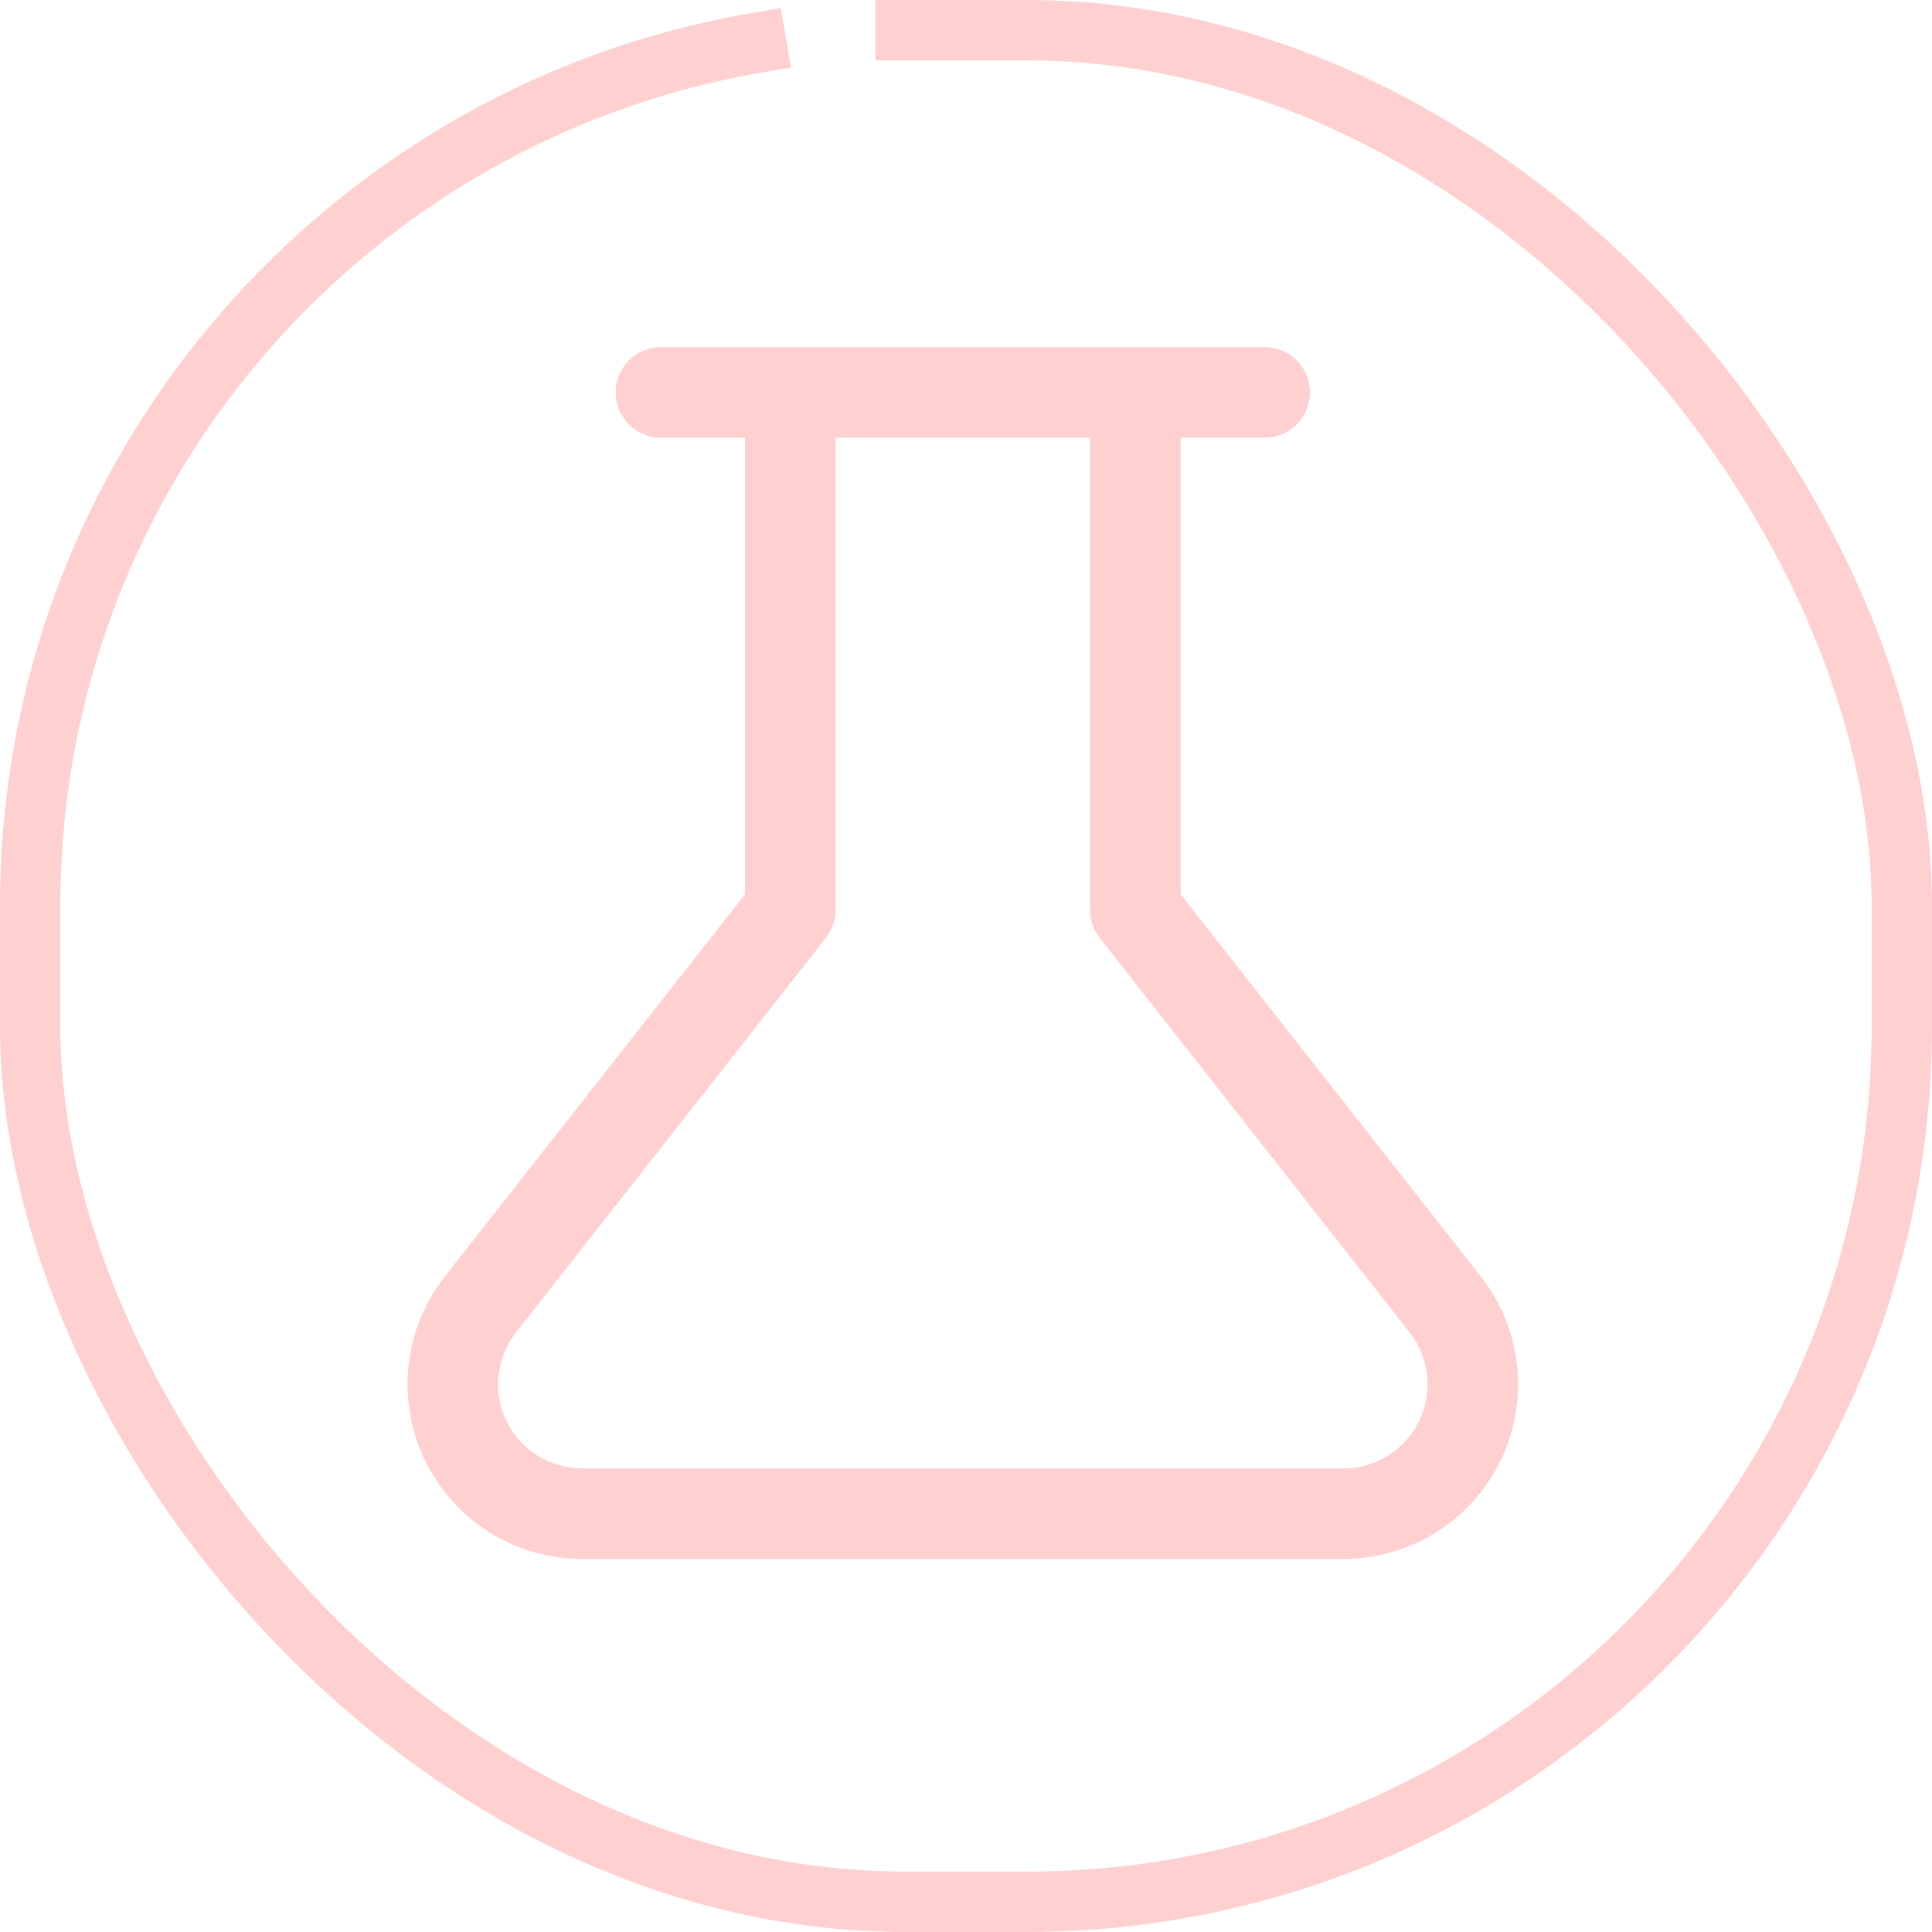 <svg width="64" height="64" viewBox="0 0 64 64" fill="none" xmlns="http://www.w3.org/2000/svg">
<rect x="1" y="1" width="62" height="62" rx="29" stroke="#FFD0D0" stroke-width="2" stroke-linecap="square" stroke-dasharray="192 33"/>
<path d="M37.609 13V30.143L47.866 43.2C48.366 43.832 48.677 44.593 48.764 45.394C48.851 46.195 48.711 47.004 48.359 47.729C48.007 48.454 47.457 49.065 46.774 49.492C46.09 49.919 45.3 50.145 44.495 50.143H19.295C18.489 50.145 17.699 49.919 17.015 49.492C16.332 49.065 15.783 48.454 15.431 47.729C15.079 47.004 14.938 46.195 15.025 45.394C15.112 44.593 15.424 43.832 15.923 43.2L26.18 30.143V13M21.895 13H41.895" stroke="#FFD0D0" stroke-width="3" stroke-linecap="round" stroke-linejoin="round"/>
</svg>
